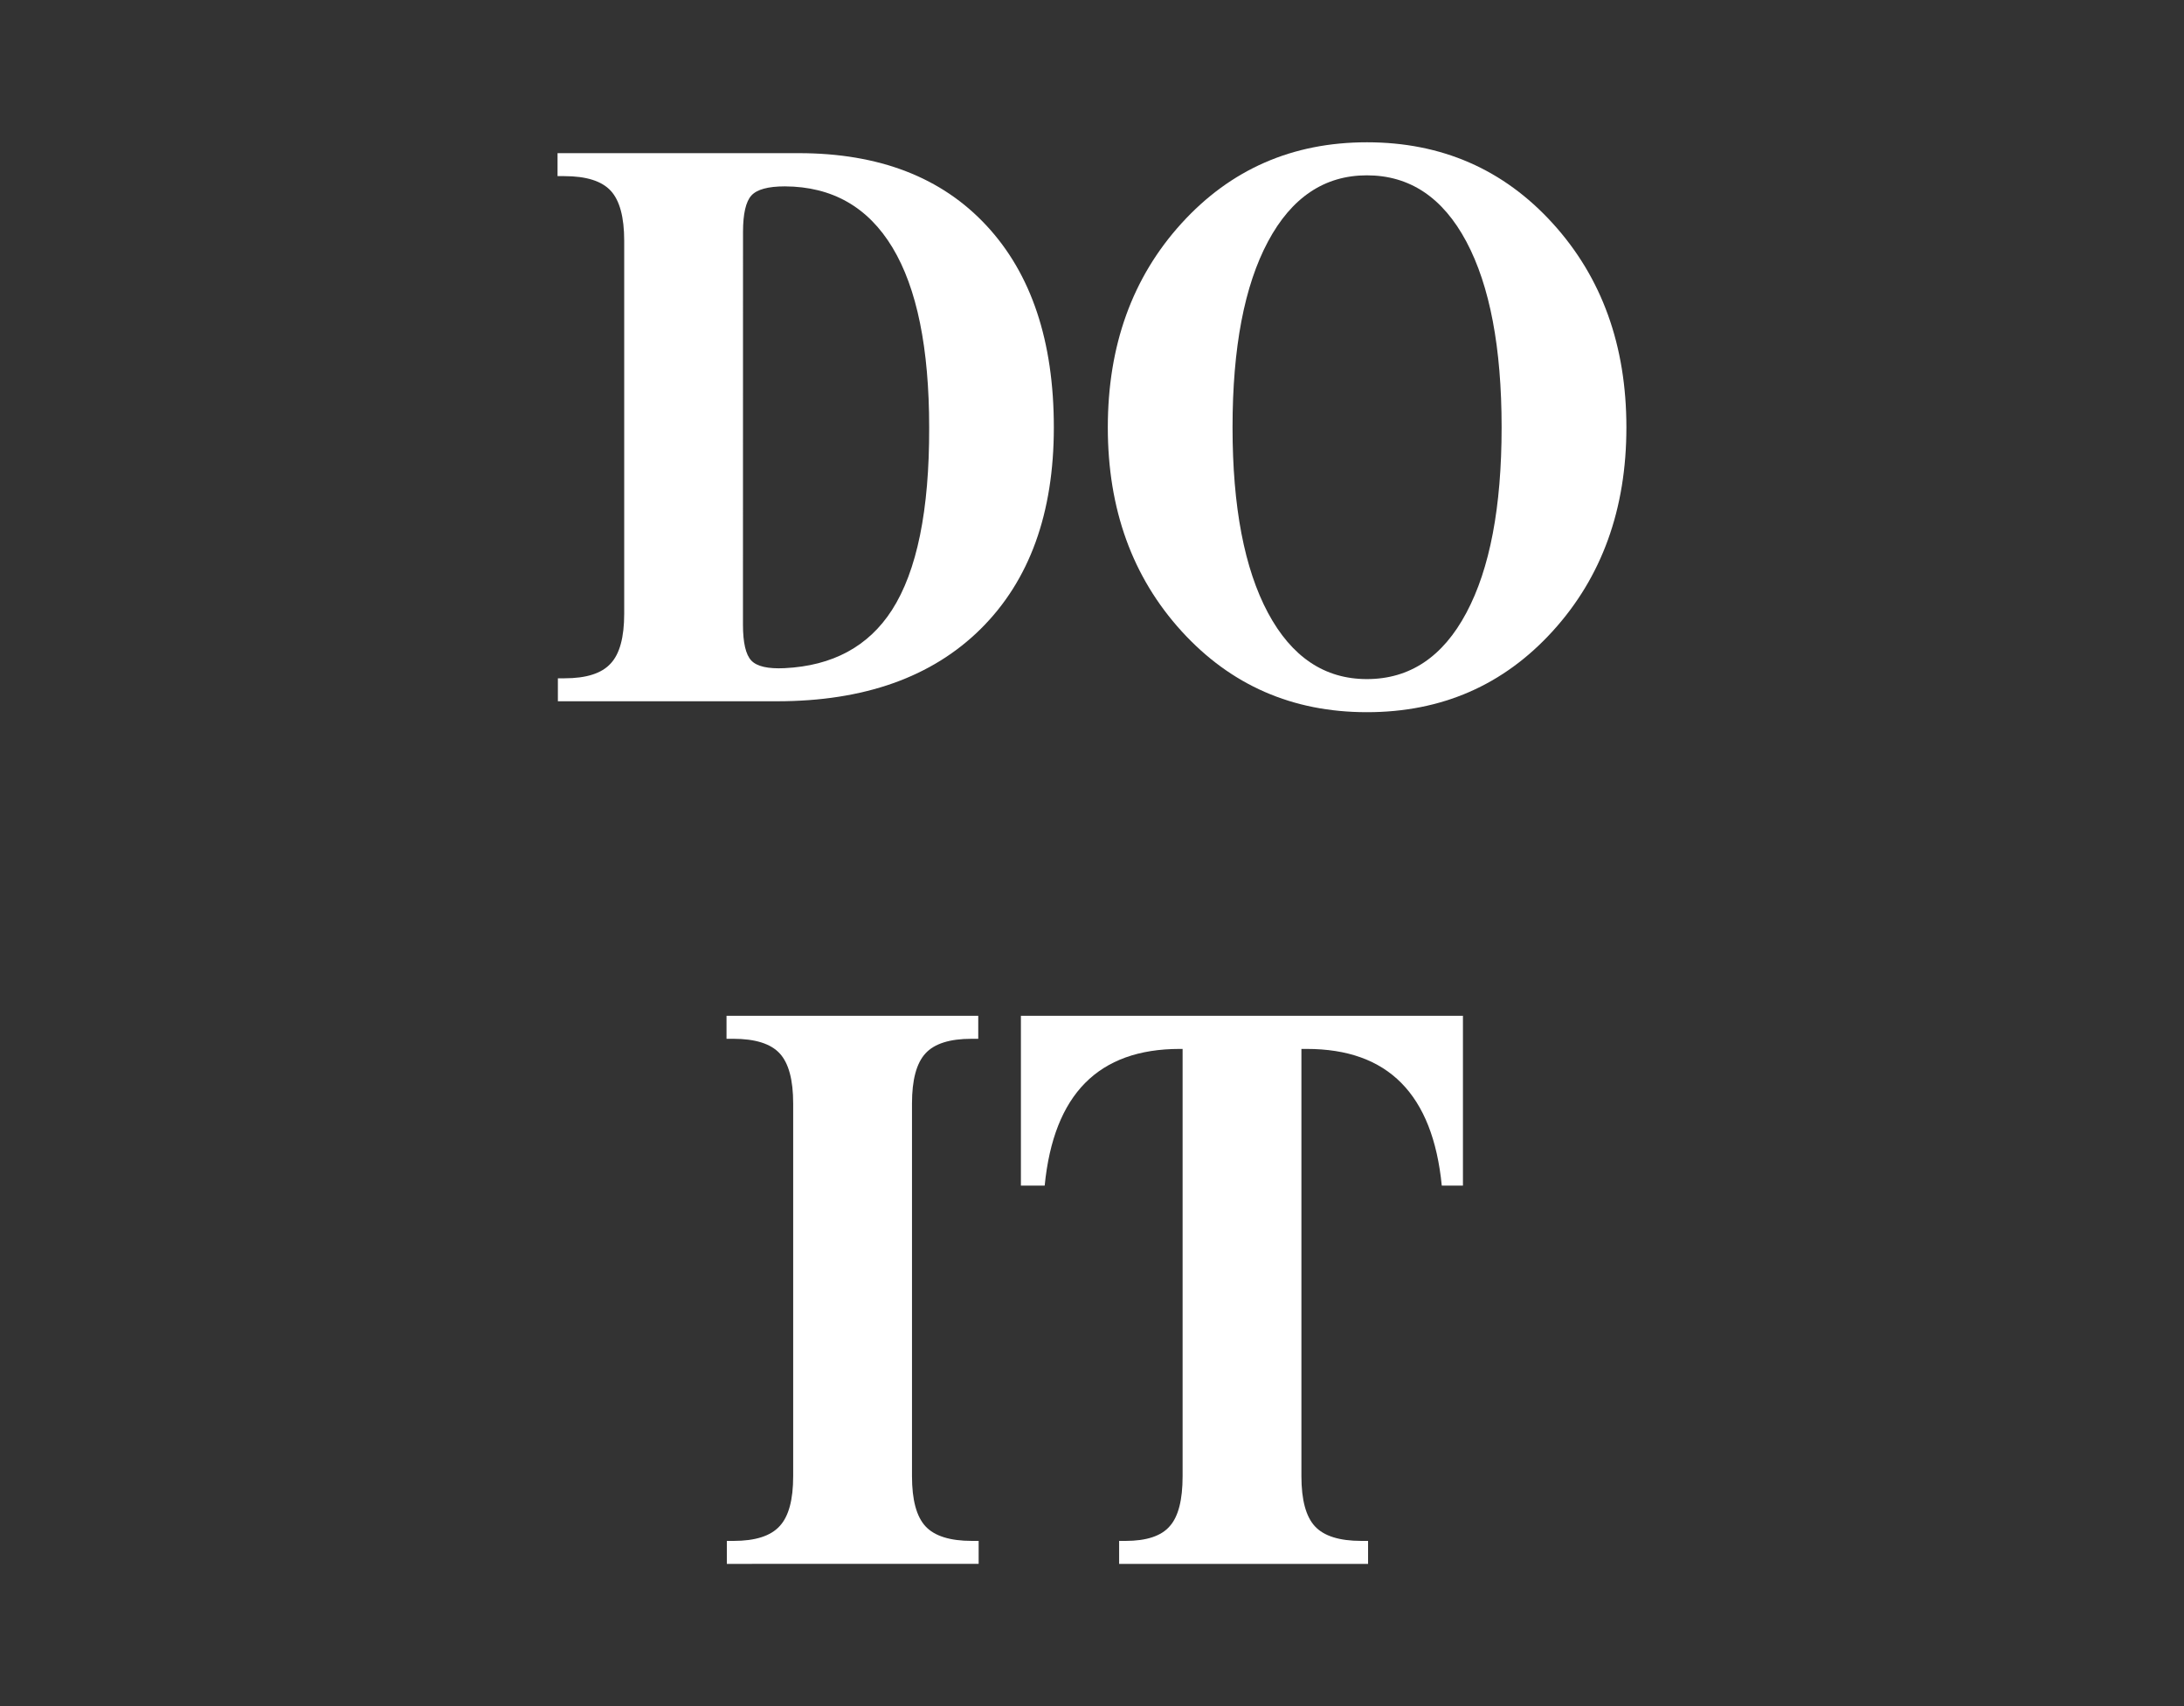 <?xml version="1.0" encoding="utf-8"?>
<!-- Generator: Adobe Illustrator 27.7.0, SVG Export Plug-In . SVG Version: 6.00 Build 0)  -->
<svg version="1.1" id="Ebene_1" xmlns="http://www.w3.org/2000/svg" xmlns:xlink="http://www.w3.org/1999/xlink" x="0px" y="0px"
	 viewBox="0 0 3840 3000" style="enable-background:new 0 0 3840 3000;" xml:space="preserve">
<rect x="0" y="0" width="3840" height="3000" fill="#333333" stroke="none"/>
<style type="text/css">
	.st0{fill:#FFFFFF;}
</style>
<g>
	<path class="st0" d="M1097.5,1079V423.4c0-41.6-7.9-70.9-23.7-88c-15.8-17.1-43-25.7-81.7-25.7h-11.8v-40.4h221.3h202.6
		c141.3,0,251.4,42.4,330.3,127.4c78.9,84.9,118.4,203.2,118.4,354.8c0,151.2-42.8,269.2-128.4,354.2
		c-85.6,84.9-205.1,127.4-358.4,127.4h-164.6H980.9v-40.4h11.8c38.2,0,65.2-8.6,81-26C1089.6,1149.8,1097.5,1120.5,1097.5,1079z
		 M1306.3,1098.1c0,32,4.9,53.1,14.7,63.4c9.7,10.3,29.2,14.8,58.3,13.4c84.7-4.1,147.7-38.2,188.9-102.1
		c44-68.5,65.9-175.5,65.5-320.8c0-139.8-21.5-245.4-64.5-316.7c-43-71.3-106.1-107.2-189.2-107.6c-29.5,0-49.2,5.4-58.9,16.1
		c-9.7,10.7-14.7,32.1-14.7,64.1L1306.3,1098.1L1306.3,1098.1z"/>
	<path class="st0" d="M2077.4,1109.8c-86.4-95-129.6-214.4-129.6-358.2c0-144.3,43.2-263.9,129.6-358.9s195.1-142.5,326-142.5
		c131.3,0,240.2,47.5,326.6,142.5c86.4,95,129.6,214.6,129.6,358.9c0,143.8-43.2,263.3-129.6,358.2
		c-86.4,95-195.3,142.5-326.6,142.5C2272.5,1252.3,2163.9,1204.8,2077.4,1109.8z M2578.2,1077.6c41.4-77.6,62-186.3,62-326.1
		c0-140.2-20.7-249.1-62-326.7c-41.4-77.6-99.7-116.5-174.9-116.5c-74.4,0-132.4,38.8-173.9,116.5s-62.3,186.5-62.3,326.7
		c0,139.7,20.8,248.4,62.3,326.1c41.6,77.6,99.5,116.5,173.9,116.5C2478.6,1194.1,2536.9,1155.2,2578.2,1077.6z"/>
	<path class="st0" d="M1394.6,2595.8v-655.5c0-41.6-7.9-70.9-23.7-88c-15.8-17.1-43-25.7-81.7-25.7h-11.8v-40.4h221.3H1720v40.4
		h-11.8c-38.2,0-65.3,8.5-81,25.7c-15.8,17.1-23.7,46.5-23.7,88v655.5c0,41.6,7.9,70.9,23.7,88c15.8,17.1,43,25.7,81.7,25.7h11.8
		v40.4h-221.3H1278v-40.4h11.8c38.2,0,65.2-8.6,81-26C1386.7,2666.5,1394.6,2637.3,1394.6,2595.8z"/>
	<path class="st0" d="M2079.3,2595.8v-751.4h-5c-71.5,0-126.9,20-166.4,59.9c-39.5,40-63.2,100.1-71.1,180.5h-41.8v-149.3v-149.3
		h388.6h388.6v149.3v149.3H2535c-7.9-80.4-31.6-140.5-71.1-180.5c-39.5-40-94.9-59.9-166.4-59.9h-9.3v751.4c0,41.6,7.9,70.9,23.7,88
		c15.8,17.1,43,25.7,81.7,25.7h11.8v40.4h-218.8h-218.9v-40.4h11.2c37,0,63-8.6,77.9-26C2071.9,2666.5,2079.3,2637.3,2079.3,2595.8z
		"/>
</g>
</svg>
